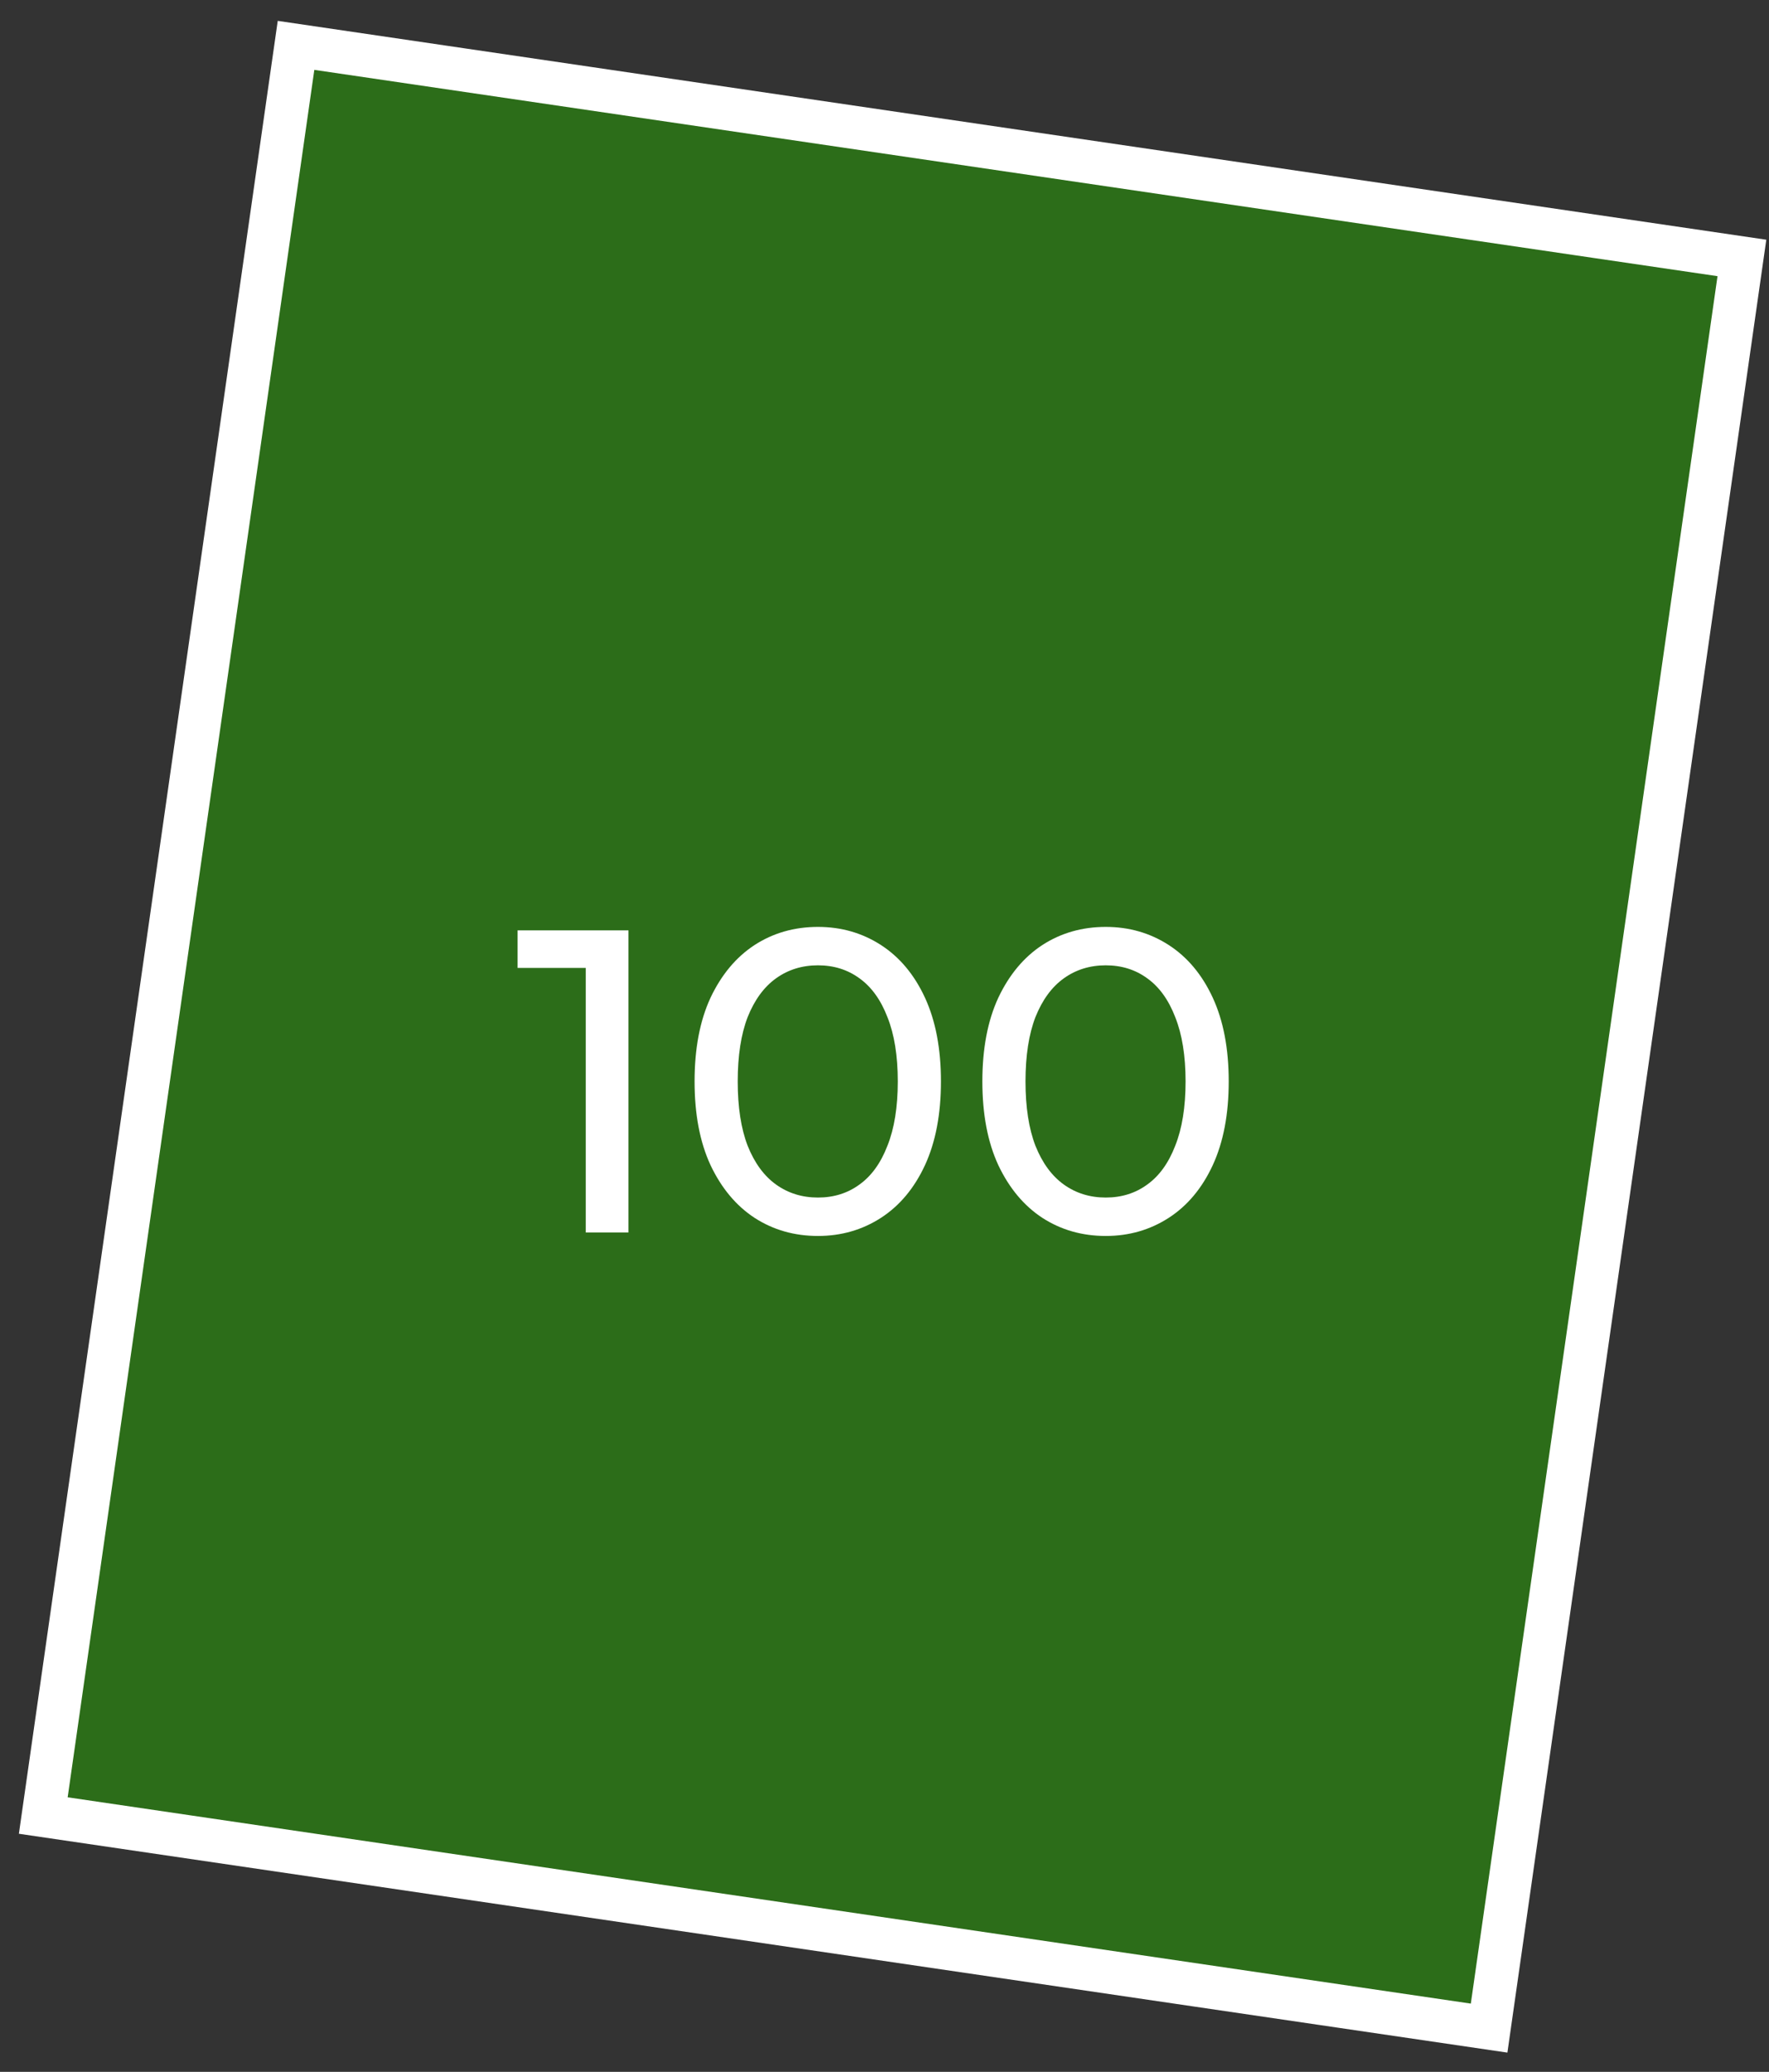 <?xml version="1.0" encoding="UTF-8"?> <svg xmlns="http://www.w3.org/2000/svg" width="41" height="48" viewBox="0 0 41 48" fill="none"><rect x="0" y="0" width="41" height="48" fill="#333333" stroke="none"/><path d="M1.003 42.061L6.861 1.051L40.372 5.976L34.513 46.986L1.003 42.061Z" fill="#26A900" fill-opacity="0.5" stroke="white"></path><path d="M13.576 28.554V21.954L14.007 22.424H11.996V21.554H14.566V28.554H13.576ZM18.958 28.634C18.411 28.634 17.921 28.494 17.488 28.214C17.061 27.934 16.721 27.527 16.468 26.994C16.221 26.46 16.098 25.814 16.098 25.054C16.098 24.294 16.221 23.647 16.468 23.114C16.721 22.58 17.061 22.174 17.488 21.894C17.921 21.614 18.411 21.474 18.958 21.474C19.498 21.474 19.984 21.614 20.418 21.894C20.851 22.174 21.191 22.58 21.438 23.114C21.684 23.647 21.808 24.294 21.808 25.054C21.808 25.814 21.684 26.46 21.438 26.994C21.191 27.527 20.851 27.934 20.418 28.214C19.984 28.494 19.498 28.634 18.958 28.634ZM18.958 27.744C19.324 27.744 19.644 27.644 19.918 27.444C20.198 27.244 20.414 26.944 20.568 26.544C20.728 26.144 20.808 25.647 20.808 25.054C20.808 24.46 20.728 23.964 20.568 23.564C20.414 23.164 20.198 22.864 19.918 22.664C19.644 22.464 19.324 22.364 18.958 22.364C18.591 22.364 18.268 22.464 17.988 22.664C17.708 22.864 17.488 23.164 17.328 23.564C17.174 23.964 17.098 24.46 17.098 25.054C17.098 25.647 17.174 26.144 17.328 26.544C17.488 26.944 17.708 27.244 17.988 27.444C18.268 27.644 18.591 27.744 18.958 27.744ZM25.628 28.634C25.081 28.634 24.591 28.494 24.158 28.214C23.731 27.934 23.391 27.527 23.138 26.994C22.891 26.46 22.768 25.814 22.768 25.054C22.768 24.294 22.891 23.647 23.138 23.114C23.391 22.58 23.731 22.174 24.158 21.894C24.591 21.614 25.081 21.474 25.628 21.474C26.168 21.474 26.654 21.614 27.088 21.894C27.521 22.174 27.861 22.58 28.108 23.114C28.354 23.647 28.478 24.294 28.478 25.054C28.478 25.814 28.354 26.46 28.108 26.994C27.861 27.527 27.521 27.934 27.088 28.214C26.654 28.494 26.168 28.634 25.628 28.634ZM25.628 27.744C25.994 27.744 26.314 27.644 26.588 27.444C26.868 27.244 27.084 26.944 27.238 26.544C27.398 26.144 27.478 25.647 27.478 25.054C27.478 24.46 27.398 23.964 27.238 23.564C27.084 23.164 26.868 22.864 26.588 22.664C26.314 22.464 25.994 22.364 25.628 22.364C25.261 22.364 24.938 22.464 24.658 22.664C24.378 22.864 24.158 23.164 23.998 23.564C23.844 23.964 23.768 24.46 23.768 25.054C23.768 25.647 23.844 26.144 23.998 26.544C24.158 26.944 24.378 27.244 24.658 27.444C24.938 27.644 25.261 27.744 25.628 27.744Z" fill="white"></path></svg> 